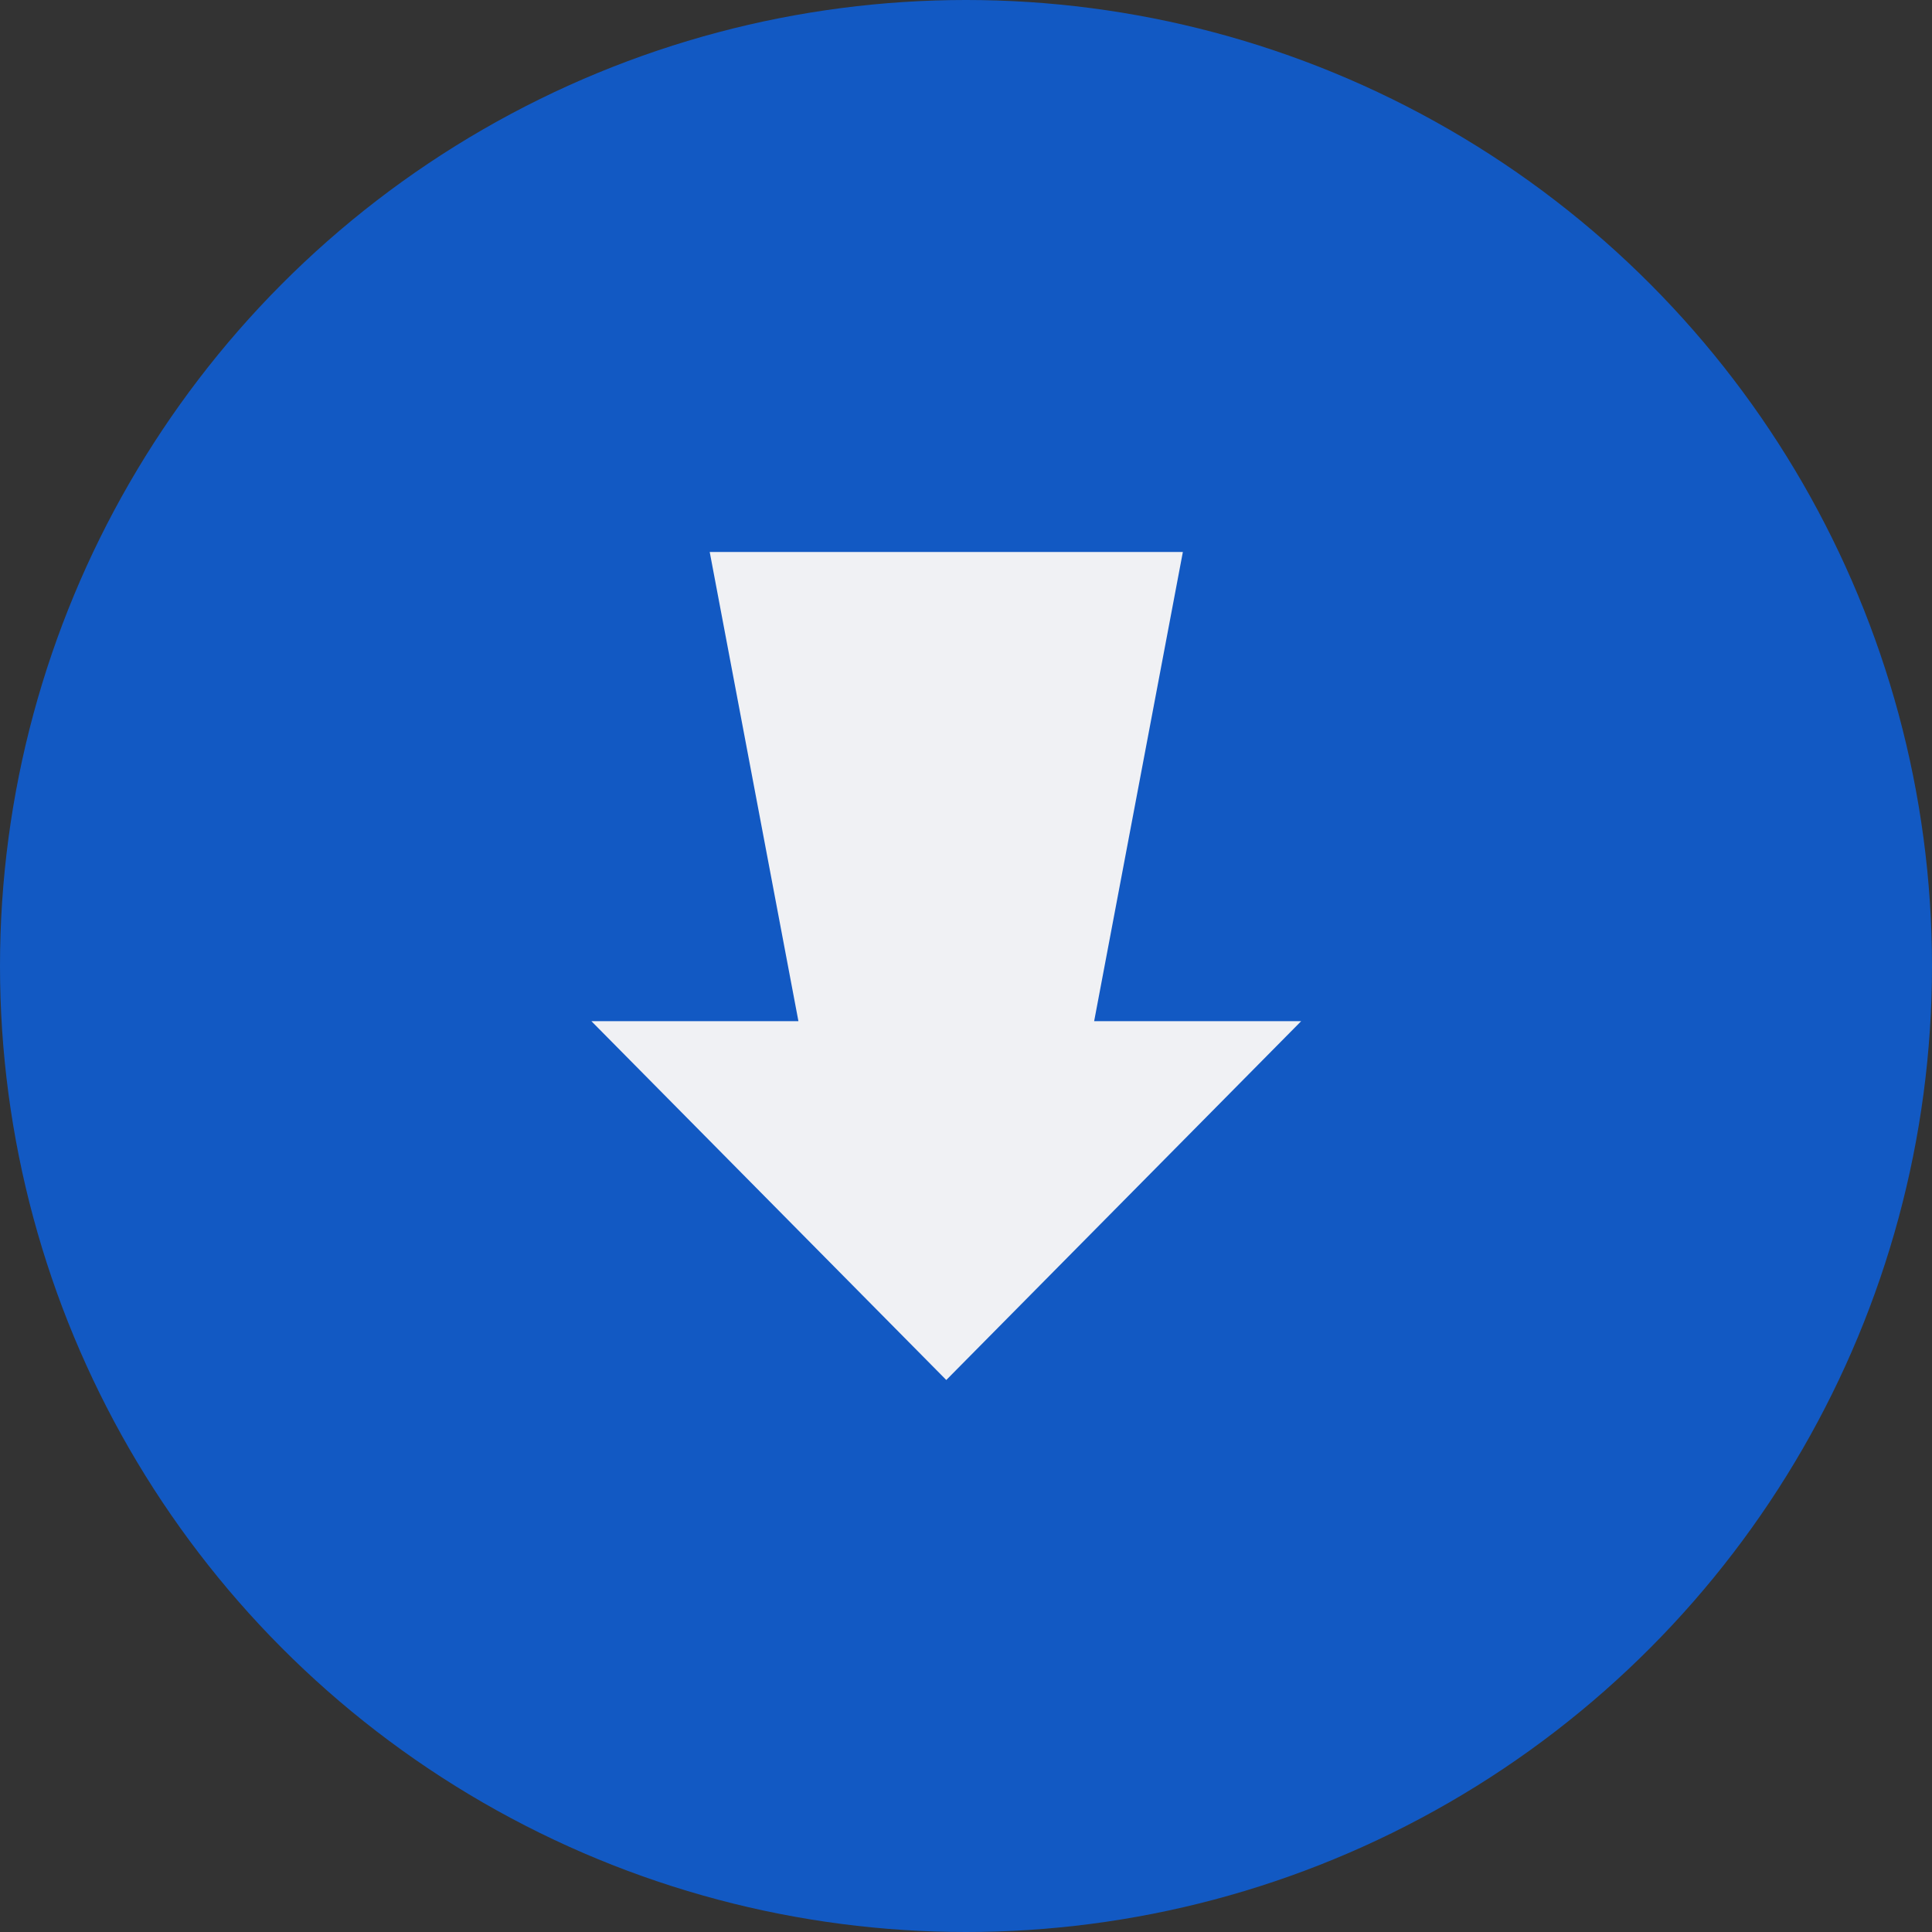 <?xml version="1.0" encoding="UTF-8"?>
<svg xmlns="http://www.w3.org/2000/svg" width="49" height="49" viewBox="0 0 49 49" fill="none">
  <rect x="0" y="0" width="49" height="49" fill="#333333" stroke="none"/>
  <circle cx="24.5" cy="24.5" r="24.5" fill="#1259C3"></circle>
  <path d="M30 14L27.75 25.9H33L24 35L15 25.9H20.25L18 14H30Z" fill="#F0F1F4"></path>
</svg>
